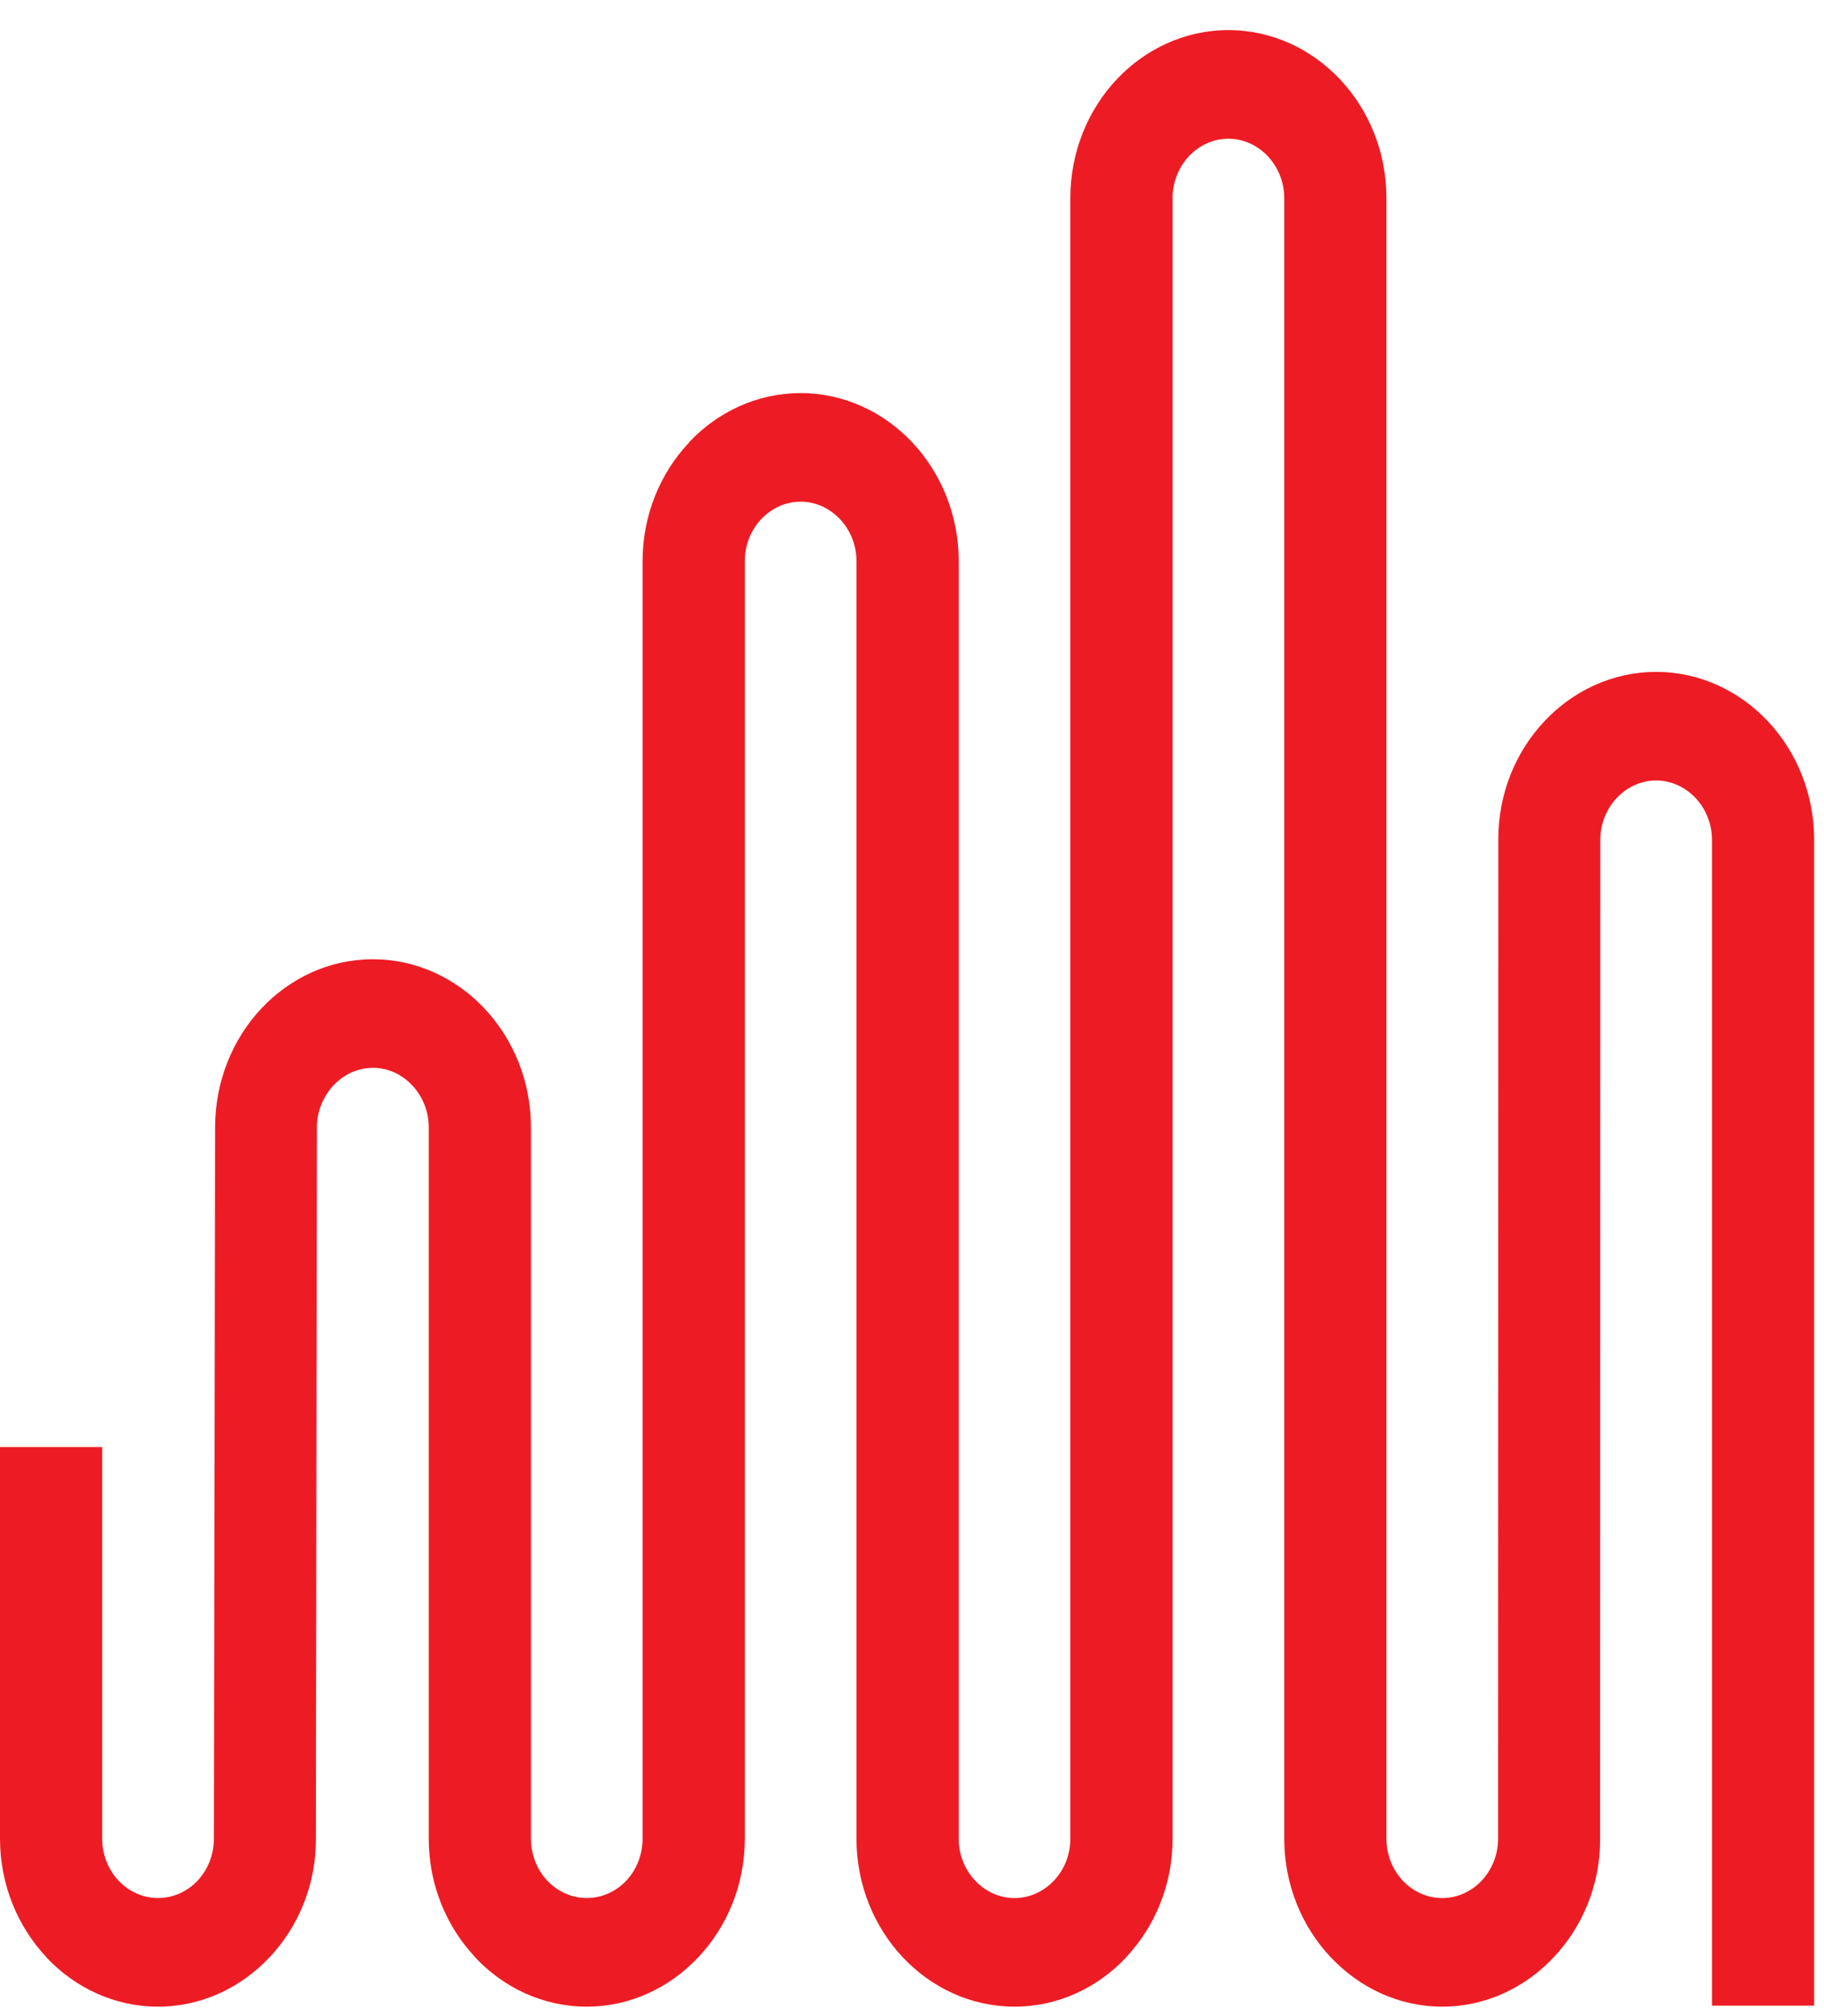 <?xml version="1.0" encoding="UTF-8"?> <svg xmlns="http://www.w3.org/2000/svg" width="38" height="42" viewBox="0 0 38 42" fill="none"> <path d="M2.129 30.146V38.305C2.129 38.645 2.26 38.955 2.47 39.179C2.683 39.401 2.973 39.54 3.292 39.54C3.613 39.54 3.905 39.402 4.116 39.179C4.325 38.955 4.456 38.645 4.456 38.305L4.481 23.481C4.483 22.514 4.853 21.638 5.445 21.009C6.04 20.376 6.862 19.983 7.768 19.983C8.675 19.983 9.498 20.378 10.094 21.01C10.691 21.645 11.061 22.521 11.061 23.481V38.305C11.061 38.645 11.192 38.955 11.402 39.179C11.615 39.401 11.905 39.54 12.223 39.54C12.545 39.54 12.836 39.402 13.047 39.179C13.257 38.955 13.387 38.645 13.387 38.305V11.688C13.387 10.727 13.758 9.853 14.354 9.22V9.215C14.949 8.582 15.773 8.189 16.679 8.189C17.587 8.189 18.41 8.584 19.005 9.216C19.602 9.85 19.973 10.726 19.973 11.688V38.305C19.973 38.643 20.104 38.953 20.315 39.177C20.526 39.401 20.817 39.541 21.136 39.541C21.454 39.541 21.745 39.401 21.957 39.177C22.168 38.955 22.299 38.645 22.299 38.305V4.125C22.299 3.162 22.669 2.286 23.265 1.653C23.861 1.021 24.685 0.627 25.591 0.627C26.498 0.627 27.321 1.021 27.917 1.653C28.513 2.287 28.884 3.163 28.884 4.125V38.305C28.884 38.645 29.015 38.955 29.224 39.178C29.436 39.402 29.728 39.541 30.047 39.541C30.366 39.541 30.657 39.401 30.869 39.178C31.079 38.953 31.21 38.644 31.21 38.305L31.215 17.495C31.21 16.532 31.581 15.656 32.177 15.023C32.772 14.391 33.596 13.997 34.503 13.997C35.41 13.997 36.233 14.391 36.829 15.024C37.425 15.657 37.795 16.534 37.795 17.495V41.782H35.666V17.495C35.666 17.158 35.535 16.848 35.324 16.624C35.112 16.4 34.821 16.259 34.504 16.259C34.184 16.259 33.893 16.399 33.682 16.624C33.471 16.848 33.34 17.156 33.34 17.495L33.336 38.305C33.34 39.263 32.968 40.138 32.372 40.771L32.368 40.776C31.772 41.409 30.948 41.803 30.047 41.803C29.145 41.803 28.322 41.409 27.726 40.776L27.721 40.772C27.125 40.138 26.755 39.265 26.755 38.305V4.125C26.755 3.788 26.623 3.479 26.412 3.254C26.201 3.03 25.91 2.89 25.592 2.89C25.272 2.89 24.982 3.029 24.771 3.253C24.56 3.477 24.429 3.786 24.429 4.125V38.305C24.429 39.265 24.058 40.138 23.462 40.772V40.776C22.866 41.41 22.043 41.803 21.136 41.803C20.23 41.803 19.406 41.41 18.809 40.776C18.214 40.144 17.843 39.267 17.843 38.305V11.688C17.843 11.35 17.712 11.04 17.5 10.816C17.288 10.591 16.998 10.451 16.68 10.451C16.361 10.451 16.07 10.591 15.859 10.815C15.648 11.036 15.517 11.347 15.517 11.688V38.305C15.517 39.265 15.146 40.138 14.55 40.772L14.546 40.776C13.95 41.409 13.128 41.803 12.225 41.803C11.317 41.803 10.493 41.409 9.898 40.776V40.772C9.303 40.138 8.932 39.265 8.932 38.305V23.481C8.932 23.145 8.8 22.836 8.588 22.61C8.377 22.385 8.086 22.245 7.769 22.245C7.451 22.245 7.161 22.385 6.951 22.608C6.736 22.836 6.603 23.146 6.602 23.481L6.581 38.305C6.585 39.265 6.215 40.138 5.619 40.772L5.615 40.776C5.018 41.409 4.196 41.803 3.293 41.803C2.385 41.803 1.561 41.409 0.966 40.776V40.772C0.371 40.138 0 39.265 0 38.305V30.146H2.129Z" fill="#ED1C24"></path> </svg> 